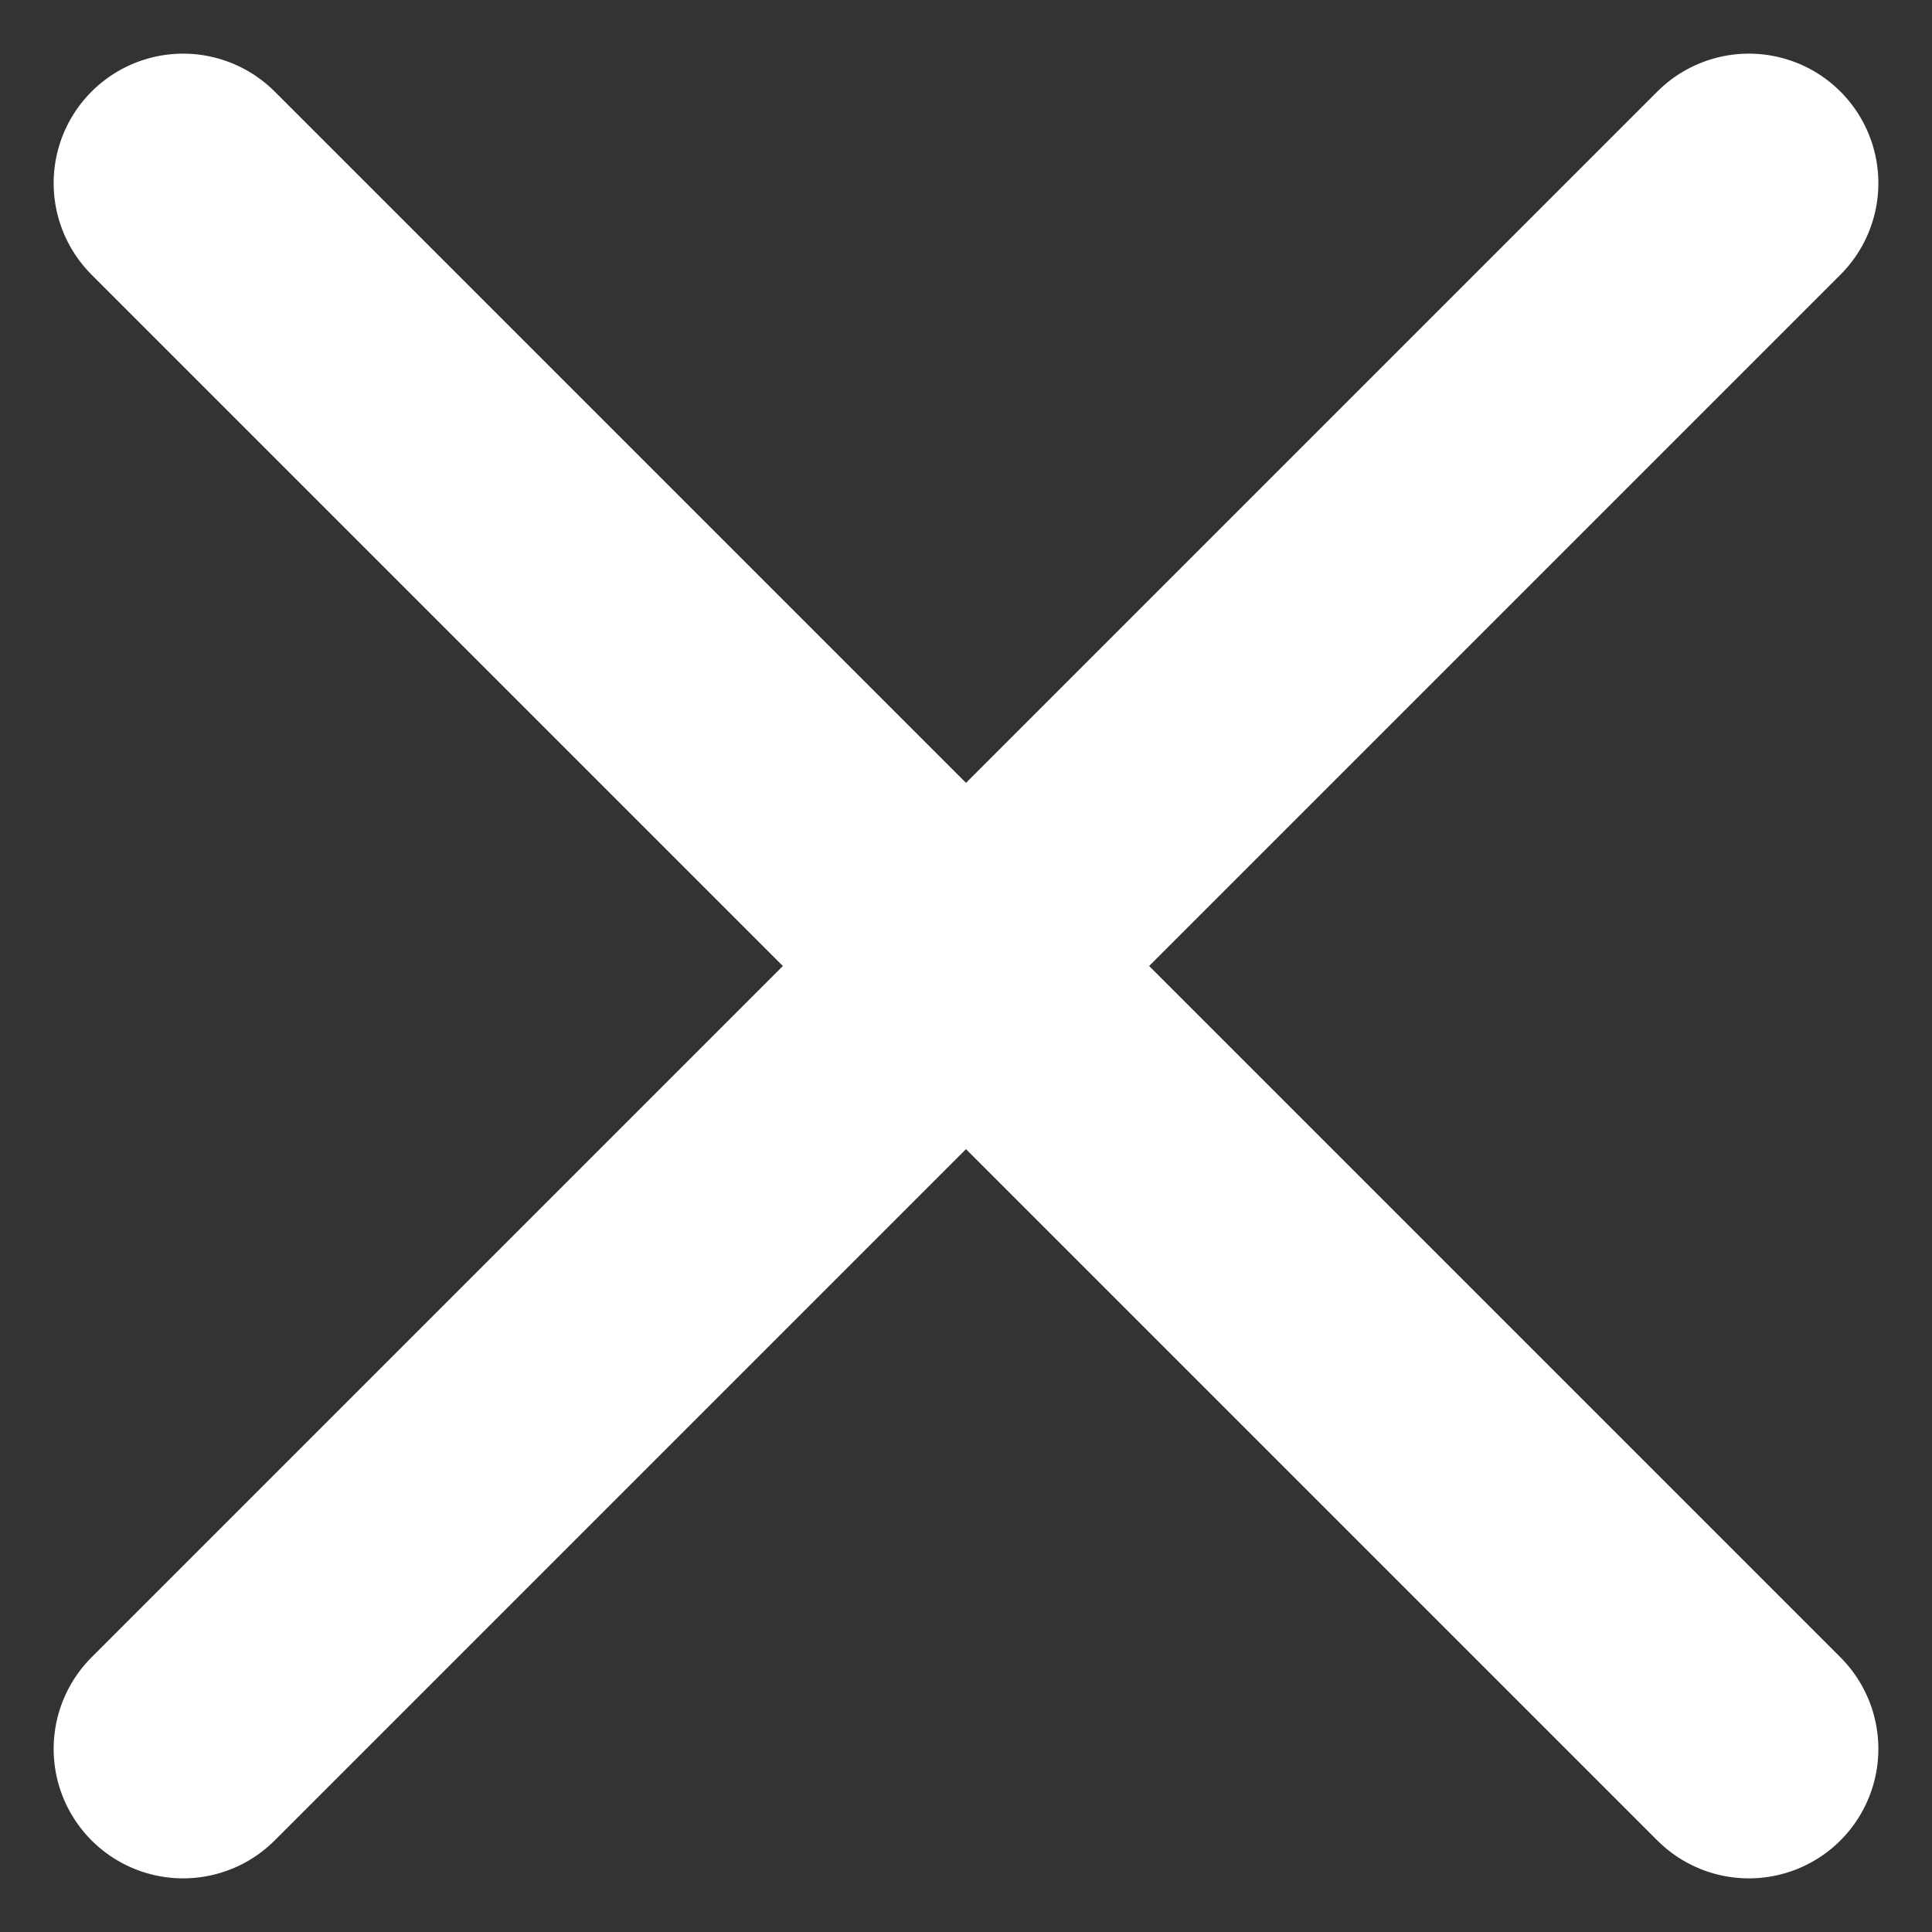 <svg xmlns="http://www.w3.org/2000/svg" width="74.6" height="74.6" viewBox="0 0 74.6 74.6">
  <rect x="0" y="0" width="74.6" height="74.6" fill="#333333" stroke="none"/>
  <line id="線_93" data-name="線 93" y1="85.5" transform="translate(67.529 67.529) rotate(135)" fill="none" stroke="#fff" stroke-linecap="round" stroke-width="10"/>
  <line id="線_94" data-name="線 94" y2="85.5" transform="translate(67.529 7.071) rotate(45)" fill="none" stroke="#fff" stroke-linecap="round" stroke-width="10"/>
</svg>
